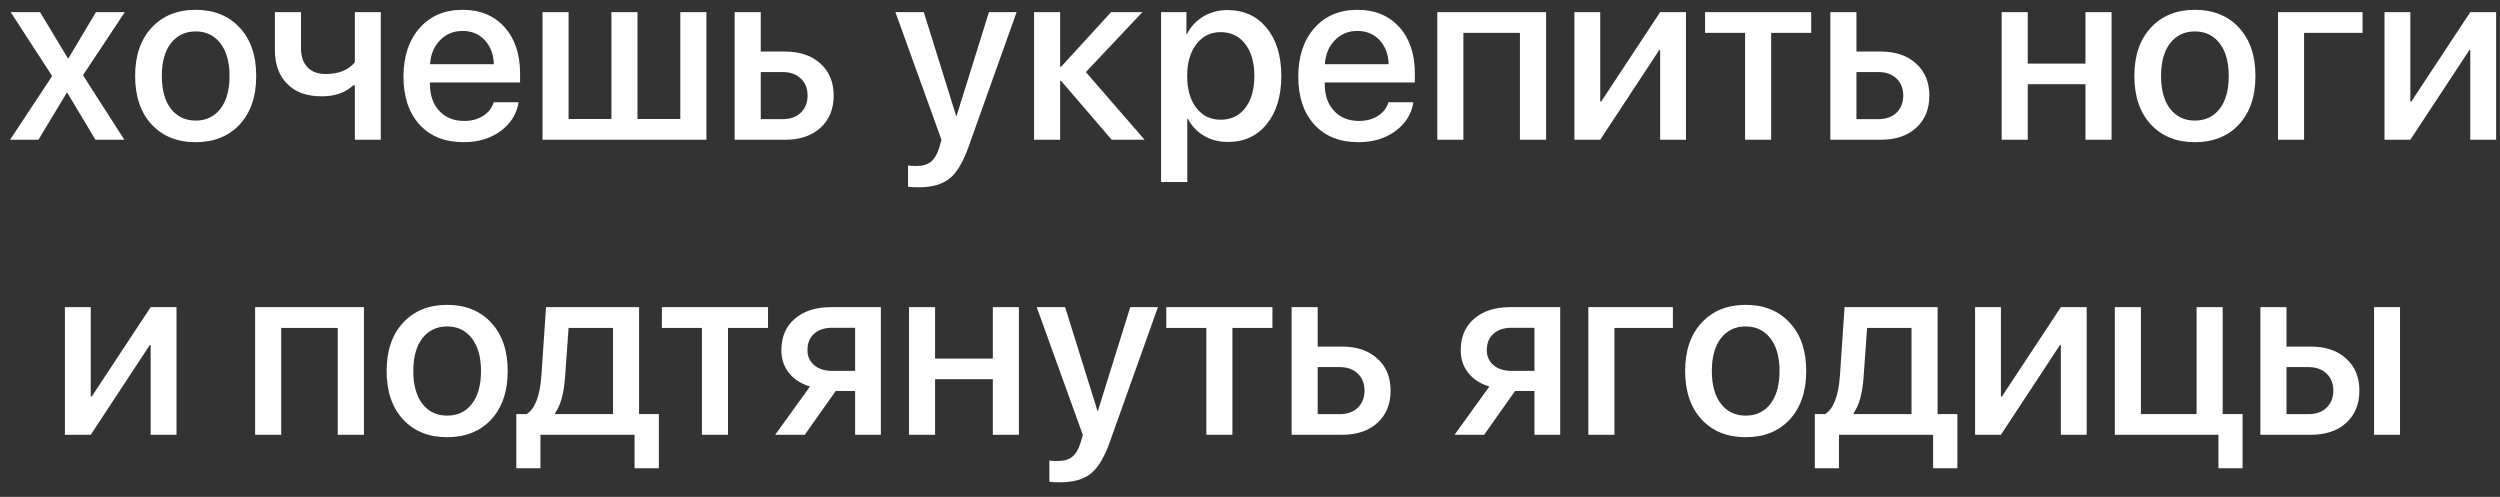 <?xml version="1.0" encoding="UTF-8"?> <svg xmlns="http://www.w3.org/2000/svg" width="161" height="32" viewBox="0 0 161 32" fill="none"><rect x="0" y="0" width="161" height="32" fill="#333333" stroke="none"/><path d="M4.336 5.977H4.297L2.477 9H0.648L3.359 4.898L0.688 0.781H2.578L4.375 3.758H4.406L6.18 0.781H8.039L5.344 4.844L8.008 9H6.148L4.336 5.977ZM15.438 8.016C14.729 8.776 13.784 9.156 12.602 9.156C11.419 9.156 10.474 8.776 9.766 8.016C9.057 7.25 8.703 6.208 8.703 4.891C8.703 3.578 9.057 2.542 9.766 1.781C10.474 1.016 11.419 0.633 12.602 0.633C13.784 0.633 14.729 1.016 15.438 1.781C16.146 2.542 16.5 3.578 16.5 4.891C16.5 6.208 16.146 7.25 15.438 8.016ZM12.602 7.766C13.273 7.766 13.805 7.513 14.195 7.008C14.586 6.503 14.781 5.797 14.781 4.891C14.781 3.99 14.583 3.286 14.188 2.781C13.797 2.276 13.268 2.023 12.602 2.023C11.935 2.023 11.404 2.276 11.008 2.781C10.617 3.286 10.422 3.99 10.422 4.891C10.422 5.797 10.617 6.503 11.008 7.008C11.404 7.513 11.935 7.766 12.602 7.766ZM24.523 9H22.852V5.5H22.742C22.247 5.969 21.57 6.203 20.711 6.203C19.758 6.203 19.018 5.935 18.492 5.398C17.966 4.862 17.703 4.138 17.703 3.227V0.781H19.383V3.102C19.383 3.622 19.521 4.031 19.797 4.328C20.073 4.62 20.466 4.766 20.977 4.766C21.805 4.766 22.43 4.516 22.852 4.016V0.781H24.523V9ZM31.219 2.586C30.849 2.19 30.372 1.992 29.789 1.992C29.206 1.992 28.721 2.193 28.336 2.594C27.951 2.99 27.737 3.503 27.695 4.133H31.805C31.784 3.497 31.588 2.982 31.219 2.586ZM31.797 6.586H33.398C33.279 7.341 32.893 7.958 32.242 8.438C31.591 8.917 30.797 9.156 29.859 9.156C28.656 9.156 27.708 8.779 27.016 8.023C26.328 7.263 25.984 6.232 25.984 4.93C25.984 3.638 26.328 2.599 27.016 1.812C27.708 1.026 28.633 0.633 29.789 0.633C30.924 0.633 31.826 1.005 32.492 1.75C33.159 2.49 33.492 3.484 33.492 4.734V5.312H27.688V5.414C27.688 6.133 27.888 6.708 28.289 7.141C28.69 7.573 29.227 7.789 29.898 7.789C30.372 7.789 30.779 7.68 31.117 7.461C31.456 7.242 31.682 6.951 31.797 6.586ZM34.938 9V0.781H36.617V7.664H39.375V0.781H41.055V7.664H43.812V0.781H45.492V9H34.938ZM50.414 4.641H48.992V7.672H50.414C50.898 7.672 51.284 7.534 51.57 7.258C51.862 6.977 52.008 6.609 52.008 6.156C52.008 5.698 51.862 5.331 51.57 5.055C51.279 4.779 50.893 4.641 50.414 4.641ZM47.312 9V0.781H48.992V3.32H50.562C51.516 3.32 52.273 3.578 52.836 4.094C53.404 4.604 53.688 5.292 53.688 6.156C53.688 7.026 53.404 7.719 52.836 8.234C52.273 8.745 51.516 9 50.562 9H47.312ZM59.164 12.062C58.846 12.062 58.617 12.05 58.477 12.023V10.656C58.56 10.677 58.742 10.688 59.023 10.688C59.419 10.688 59.729 10.596 59.953 10.414C60.177 10.237 60.354 9.938 60.484 9.516C60.484 9.51 60.51 9.424 60.562 9.258L60.633 9.008L57.664 0.781H59.492L61.578 7.469H61.602L63.688 0.781H65.469L62.383 9.43C62.034 10.425 61.625 11.112 61.156 11.492C60.688 11.872 60.023 12.062 59.164 12.062ZM69.93 4.641L73.711 9H71.594L68.336 5.211H68.273V9H66.594V0.781H68.273V4.297H68.336L71.555 0.781H73.57L69.93 4.641ZM79.055 0.648C80.102 0.648 80.94 1.031 81.57 1.797C82.201 2.562 82.516 3.594 82.516 4.891C82.516 6.188 82.203 7.221 81.578 7.992C80.953 8.758 80.122 9.141 79.086 9.141C78.503 9.141 77.984 9.008 77.531 8.742C77.083 8.477 76.74 8.112 76.5 7.648H76.461V11.719H74.773V0.781H76.406V2.195H76.438C76.682 1.716 77.034 1.339 77.492 1.062C77.951 0.786 78.471 0.648 79.055 0.648ZM78.609 7.711C79.276 7.711 79.805 7.458 80.195 6.953C80.586 6.443 80.781 5.755 80.781 4.891C80.781 4.031 80.586 3.346 80.195 2.836C79.805 2.326 79.276 2.07 78.609 2.07C77.963 2.07 77.443 2.328 77.047 2.844C76.651 3.359 76.453 4.042 76.453 4.891C76.453 5.745 76.648 6.43 77.039 6.945C77.435 7.456 77.958 7.711 78.609 7.711ZM88.844 2.586C88.474 2.19 87.997 1.992 87.414 1.992C86.831 1.992 86.346 2.193 85.961 2.594C85.576 2.99 85.362 3.503 85.32 4.133H89.43C89.409 3.497 89.213 2.982 88.844 2.586ZM89.422 6.586H91.023C90.904 7.341 90.518 7.958 89.867 8.438C89.216 8.917 88.422 9.156 87.484 9.156C86.281 9.156 85.333 8.779 84.641 8.023C83.953 7.263 83.609 6.232 83.609 4.93C83.609 3.638 83.953 2.599 84.641 1.812C85.333 1.026 86.258 0.633 87.414 0.633C88.549 0.633 89.451 1.005 90.117 1.75C90.784 2.49 91.117 3.484 91.117 4.734V5.312H85.312V5.414C85.312 6.133 85.513 6.708 85.914 7.141C86.315 7.573 86.852 7.789 87.523 7.789C87.997 7.789 88.404 7.68 88.742 7.461C89.081 7.242 89.307 6.951 89.422 6.586ZM97.883 9V2.117H94.242V9H92.562V0.781H99.57V9H97.883ZM103.055 9H101.391V0.781H103.055V6.539H103.117L106.914 0.781H108.578V9H106.914V3.227H106.852L103.055 9ZM116.641 0.781V2.117H114.062V9H112.383V2.117H109.805V0.781H116.641ZM120.977 4.641H119.555V7.672H120.977C121.461 7.672 121.846 7.534 122.133 7.258C122.424 6.977 122.57 6.609 122.57 6.156C122.57 5.698 122.424 5.331 122.133 5.055C121.841 4.779 121.456 4.641 120.977 4.641ZM117.875 9V0.781H119.555V3.32H121.125C122.078 3.32 122.836 3.578 123.398 4.094C123.966 4.604 124.25 5.292 124.25 6.156C124.25 7.026 123.966 7.719 123.398 8.234C122.836 8.745 122.078 9 121.125 9H117.875ZM134.305 9V5.422H130.586V9H128.906V0.781H130.586V4.094H134.305V0.781H135.984V9H134.305ZM144.188 8.016C143.479 8.776 142.534 9.156 141.352 9.156C140.169 9.156 139.224 8.776 138.516 8.016C137.807 7.25 137.453 6.208 137.453 4.891C137.453 3.578 137.807 2.542 138.516 1.781C139.224 1.016 140.169 0.633 141.352 0.633C142.534 0.633 143.479 1.016 144.188 1.781C144.896 2.542 145.25 3.578 145.25 4.891C145.25 6.208 144.896 7.25 144.188 8.016ZM141.352 7.766C142.023 7.766 142.555 7.513 142.945 7.008C143.336 6.503 143.531 5.797 143.531 4.891C143.531 3.99 143.333 3.286 142.938 2.781C142.547 2.276 142.018 2.023 141.352 2.023C140.685 2.023 140.154 2.276 139.758 2.781C139.367 3.286 139.172 3.99 139.172 4.891C139.172 5.797 139.367 6.503 139.758 7.008C140.154 7.513 140.685 7.766 141.352 7.766ZM152.148 2.117H148.383V9H146.703V0.781H152.148V2.117ZM155.227 9H153.562V0.781H155.227V6.539H155.289L159.086 0.781H160.75V9H159.086V3.227H159.023L155.227 9ZM5.844 28H4.18V19.781H5.844V25.539H5.906L9.703 19.781H11.367V28H9.703V22.227H9.641L5.844 28ZM21.75 28V21.117H18.109V28H16.43V19.781H23.438V28H21.75ZM31.633 27.016C30.924 27.776 29.979 28.156 28.797 28.156C27.615 28.156 26.669 27.776 25.961 27.016C25.253 26.25 24.898 25.208 24.898 23.891C24.898 22.578 25.253 21.542 25.961 20.781C26.669 20.016 27.615 19.633 28.797 19.633C29.979 19.633 30.924 20.016 31.633 20.781C32.341 21.542 32.695 22.578 32.695 23.891C32.695 25.208 32.341 26.25 31.633 27.016ZM28.797 26.766C29.469 26.766 30 26.513 30.391 26.008C30.781 25.503 30.977 24.797 30.977 23.891C30.977 22.99 30.779 22.287 30.383 21.781C29.992 21.276 29.463 21.023 28.797 21.023C28.13 21.023 27.599 21.276 27.203 21.781C26.812 22.287 26.617 22.99 26.617 23.891C26.617 24.797 26.812 25.503 27.203 26.008C27.599 26.513 28.13 26.766 28.797 26.766ZM39.477 26.664V21.117H36.617L36.391 24.258C36.323 25.31 36.109 26.091 35.75 26.602V26.664H39.477ZM34.805 30.156H33.25V26.664H33.914C34.456 26.326 34.773 25.5 34.867 24.188L35.164 19.781H41.156V26.664H42.43V30.156H40.867V28H34.805V30.156ZM49.461 19.781V21.117H46.883V28H45.203V21.117H42.625V19.781H49.461ZM53.578 23.883H55.07V21.109H53.578C53.094 21.109 52.708 21.24 52.422 21.5C52.141 21.755 52 22.104 52 22.547C52 22.943 52.143 23.266 52.43 23.516C52.721 23.76 53.104 23.883 53.578 23.883ZM55.07 28V25.18H53.82L51.828 28H49.922L52.164 24.891C51.591 24.719 51.141 24.43 50.812 24.023C50.484 23.612 50.32 23.122 50.32 22.555C50.32 21.701 50.607 21.026 51.18 20.531C51.758 20.031 52.529 19.781 53.492 19.781H56.727V28H55.07ZM63.938 28V24.422H60.219V28H58.539V19.781H60.219V23.094H63.938V19.781H65.617V28H63.938ZM68.266 31.062C67.948 31.062 67.719 31.049 67.578 31.023V29.656C67.662 29.677 67.844 29.688 68.125 29.688C68.521 29.688 68.831 29.596 69.055 29.414C69.279 29.237 69.456 28.938 69.586 28.516C69.586 28.51 69.612 28.424 69.664 28.258L69.734 28.008L66.766 19.781H68.594L70.68 26.469H70.703L72.789 19.781H74.57L71.484 28.43C71.135 29.424 70.727 30.112 70.258 30.492C69.789 30.872 69.125 31.062 68.266 31.062ZM81.945 19.781V21.117H79.367V28H77.688V21.117H75.109V19.781H81.945ZM86.281 23.641H84.859V26.672H86.281C86.766 26.672 87.151 26.534 87.438 26.258C87.729 25.977 87.875 25.609 87.875 25.156C87.875 24.698 87.729 24.331 87.438 24.055C87.146 23.779 86.76 23.641 86.281 23.641ZM83.18 28V19.781H84.859V22.32H86.43C87.383 22.32 88.141 22.578 88.703 23.094C89.271 23.604 89.555 24.292 89.555 25.156C89.555 26.026 89.271 26.719 88.703 27.234C88.141 27.745 87.383 28 86.43 28H83.18ZM97.328 23.883H98.82V21.109H97.328C96.844 21.109 96.458 21.24 96.172 21.5C95.891 21.755 95.75 22.104 95.75 22.547C95.75 22.943 95.893 23.266 96.18 23.516C96.471 23.76 96.854 23.883 97.328 23.883ZM98.82 28V25.18H97.57L95.578 28H93.672L95.914 24.891C95.341 24.719 94.891 24.43 94.562 24.023C94.234 23.612 94.07 23.122 94.07 22.555C94.07 21.701 94.357 21.026 94.93 20.531C95.508 20.031 96.279 19.781 97.242 19.781H100.477V28H98.82ZM107.734 21.117H103.969V28H102.289V19.781H107.734V21.117ZM115.258 27.016C114.549 27.776 113.604 28.156 112.422 28.156C111.24 28.156 110.294 27.776 109.586 27.016C108.878 26.25 108.523 25.208 108.523 23.891C108.523 22.578 108.878 21.542 109.586 20.781C110.294 20.016 111.24 19.633 112.422 19.633C113.604 19.633 114.549 20.016 115.258 20.781C115.966 21.542 116.32 22.578 116.32 23.891C116.32 25.208 115.966 26.25 115.258 27.016ZM112.422 26.766C113.094 26.766 113.625 26.513 114.016 26.008C114.406 25.503 114.602 24.797 114.602 23.891C114.602 22.99 114.404 22.287 114.008 21.781C113.617 21.276 113.089 21.023 112.422 21.023C111.755 21.023 111.224 21.276 110.828 21.781C110.438 22.287 110.242 22.99 110.242 23.891C110.242 24.797 110.438 25.503 110.828 26.008C111.224 26.513 111.755 26.766 112.422 26.766ZM123.102 26.664V21.117H120.242L120.016 24.258C119.948 25.31 119.734 26.091 119.375 26.602V26.664H123.102ZM118.43 30.156H116.875V26.664H117.539C118.081 26.326 118.398 25.5 118.492 24.188L118.789 19.781H124.781V26.664H126.055V30.156H124.492V28H118.43V30.156ZM128.859 28H127.195V19.781H128.859V25.539H128.922L132.719 19.781H134.383V28H132.719V22.227H132.656L128.859 28ZM144.422 30.156H142.867V28H136.195V19.781H137.875V26.664H141.461V19.781H143.141V26.664H144.422V30.156ZM152.891 28V19.781H154.562V28H152.891ZM148.672 23.641H147.25V26.672H148.672C149.156 26.672 149.542 26.534 149.828 26.258C150.12 25.977 150.266 25.609 150.266 25.156C150.266 24.698 150.12 24.331 149.828 24.055C149.536 23.779 149.151 23.641 148.672 23.641ZM145.57 28V19.781H147.25V22.32H148.82C149.773 22.32 150.531 22.578 151.094 23.094C151.661 23.604 151.945 24.292 151.945 25.156C151.945 26.026 151.661 26.719 151.094 27.234C150.531 27.745 149.773 28 148.82 28H145.57Z" fill="white"></path></svg> 